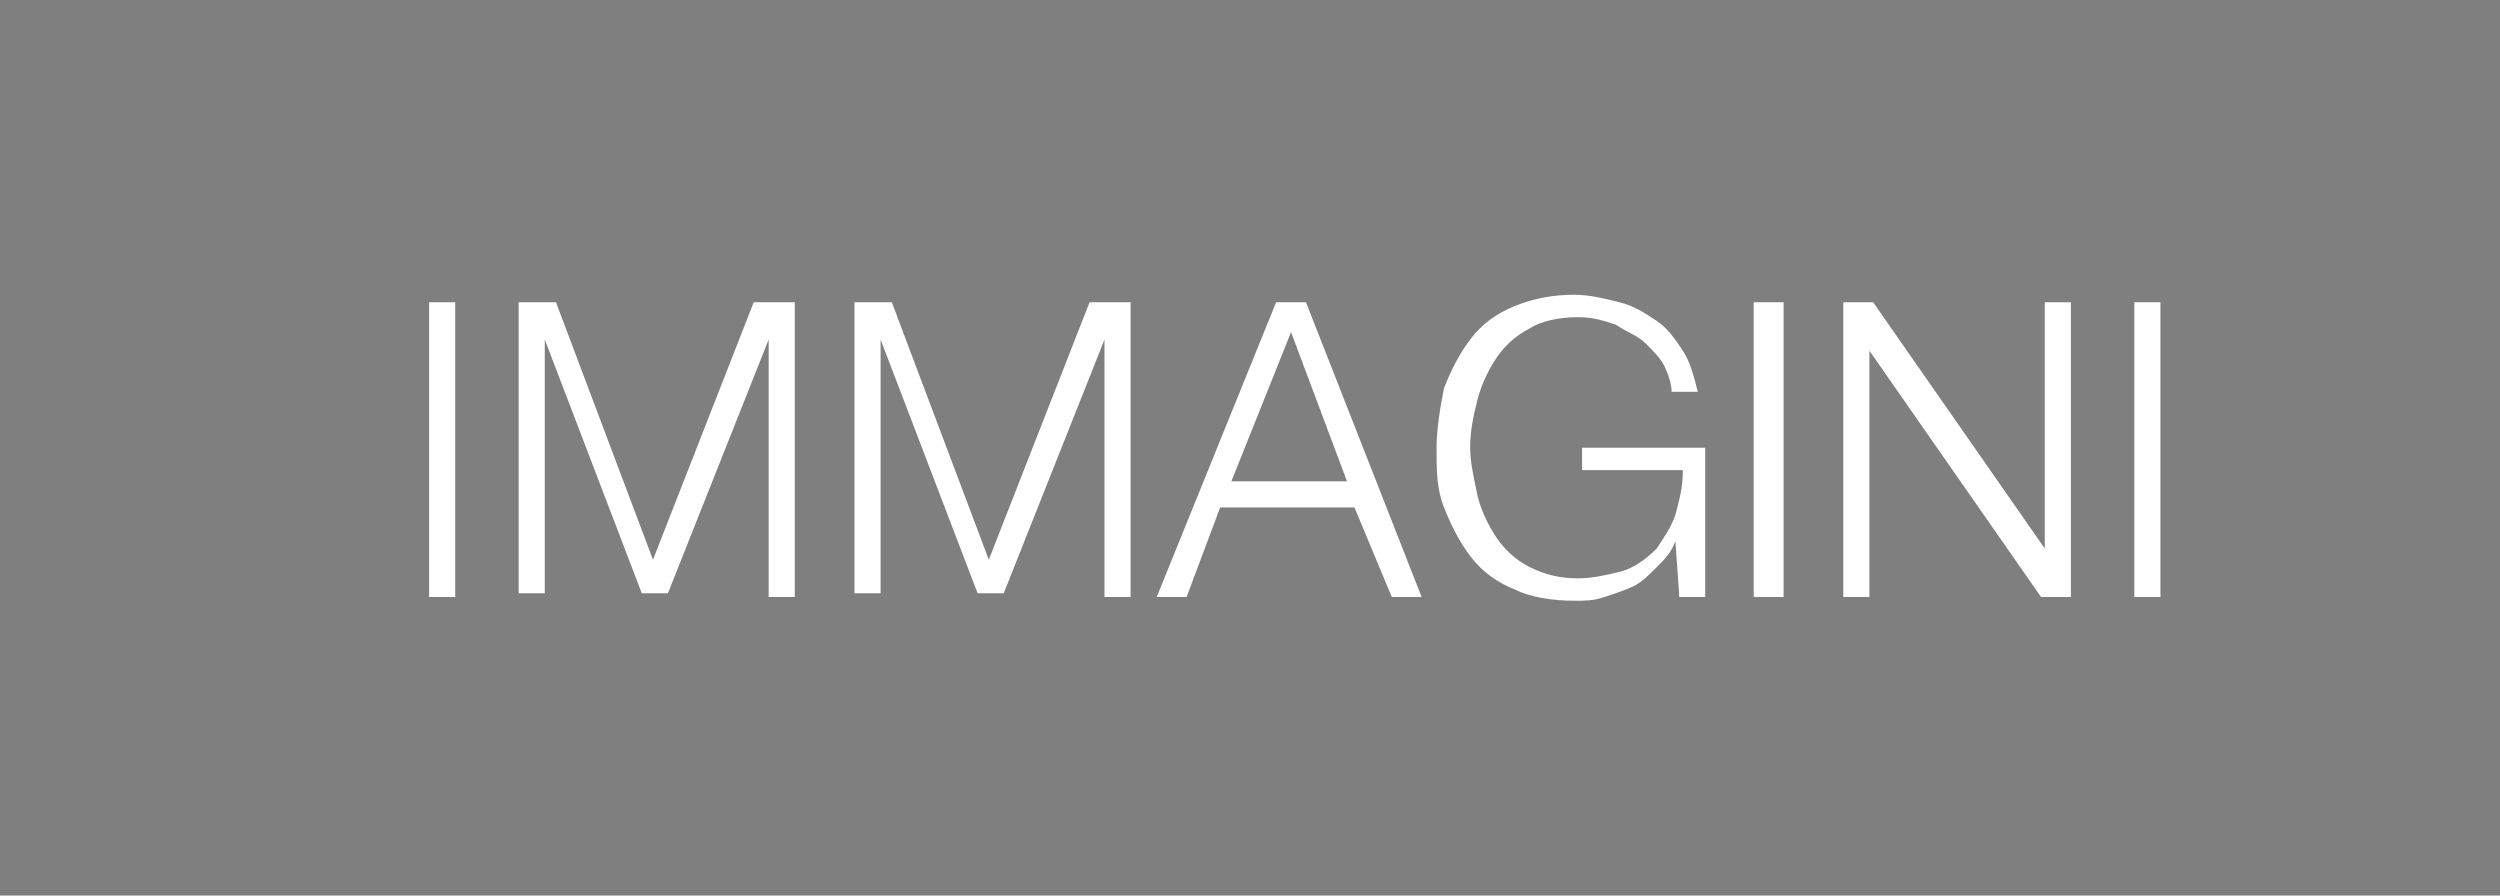 <?xml version="1.0" encoding="utf-8"?>
<!-- Generator: Adobe Illustrator 18.1.0, SVG Export Plug-In . SVG Version: 6.00 Build 0)  -->
<svg version="1.1" id="Capa_1" xmlns="http://www.w3.org/2000/svg" xmlns:xlink="http://www.w3.org/1999/xlink" x="0px" y="0px"
	 viewBox="0 0 67 24" enable-background="new 0 0 67 24" xml:space="preserve">
<rect x="0" y="0" width="67" height="24" fill="#808080" stroke="none"/>
<g opacity="1.000000e-02">
	<rect x="0" y="0" fill="#3C3C3B" width="67" height="24"/>
</g>
<g>
	<path fill="#FFFFFF" d="M12.2,8.1v7.9h-0.7V8.1H12.2z"/>
	<path fill="#FFFFFF" d="M14.9,8.1l2.6,6.9l2.7-6.9h1.1v7.9h-0.7V9.1h0l-2.7,6.8h-0.7l-2.6-6.8h0v6.8h-0.7V8.1H14.9z"/>
	<path fill="#FFFFFF" d="M23.9,8.1l2.6,6.9l2.7-6.9h1.1v7.9h-0.7V9.1h0l-2.7,6.8h-0.7l-2.6-6.8h0v6.8h-0.7V8.1H23.9z"/>
	<path fill="#FFFFFF" d="M35,8.1l3.1,7.9h-0.8l-1-2.4h-3.6l-0.9,2.4H31l3.2-7.9H35z M36.1,12.9l-1.5-4l-1.6,4H36.1z"/>
	<path fill="#FFFFFF" d="M45,15.9l-0.1-1.4h0c-0.1,0.3-0.3,0.5-0.5,0.7c-0.2,0.2-0.4,0.4-0.6,0.5c-0.2,0.1-0.5,0.2-0.8,0.3
		s-0.5,0.1-0.8,0.1c-0.6,0-1.2-0.1-1.6-0.3c-0.5-0.2-0.9-0.5-1.2-0.9c-0.3-0.4-0.5-0.8-0.7-1.3c-0.2-0.5-0.2-1-0.2-1.6
		c0-0.5,0.1-1.1,0.2-1.6c0.2-0.5,0.4-0.9,0.7-1.3c0.3-0.4,0.7-0.7,1.2-0.9c0.5-0.2,1-0.3,1.6-0.3c0.4,0,0.8,0.1,1.2,0.2
		c0.4,0.1,0.7,0.3,1,0.5c0.3,0.2,0.5,0.5,0.7,0.8c0.2,0.3,0.3,0.7,0.4,1.1h-0.7c0-0.2-0.1-0.5-0.2-0.7c-0.1-0.2-0.3-0.4-0.5-0.6
		c-0.2-0.2-0.5-0.3-0.8-0.5c-0.3-0.1-0.6-0.2-1-0.2c-0.5,0-1,0.1-1.3,0.3c-0.4,0.2-0.7,0.5-0.9,0.8s-0.4,0.7-0.5,1.1
		c-0.1,0.4-0.2,0.8-0.2,1.3c0,0.4,0.1,0.8,0.2,1.3c0.1,0.4,0.3,0.8,0.5,1.1s0.5,0.6,0.9,0.8c0.4,0.2,0.8,0.3,1.3,0.3
		c0.4,0,0.8-0.1,1.2-0.2c0.3-0.1,0.6-0.3,0.9-0.6c0.2-0.3,0.4-0.6,0.5-0.9c0.1-0.4,0.2-0.7,0.2-1.2h-2.7v-0.6h3.3v4H45z"/>
	<path fill="#FFFFFF" d="M47.8,8.1v7.9H47V8.1H47.8z"/>
	<path fill="#FFFFFF" d="M50.2,8.1l4.6,6.6h0V8.1h0.7v7.9h-0.8l-4.6-6.6h0v6.6h-0.7V8.1H50.2z"/>
	<path fill="#FFFFFF" d="M57.9,8.1v7.9h-0.7V8.1H57.9z"/>
</g>
</svg>
